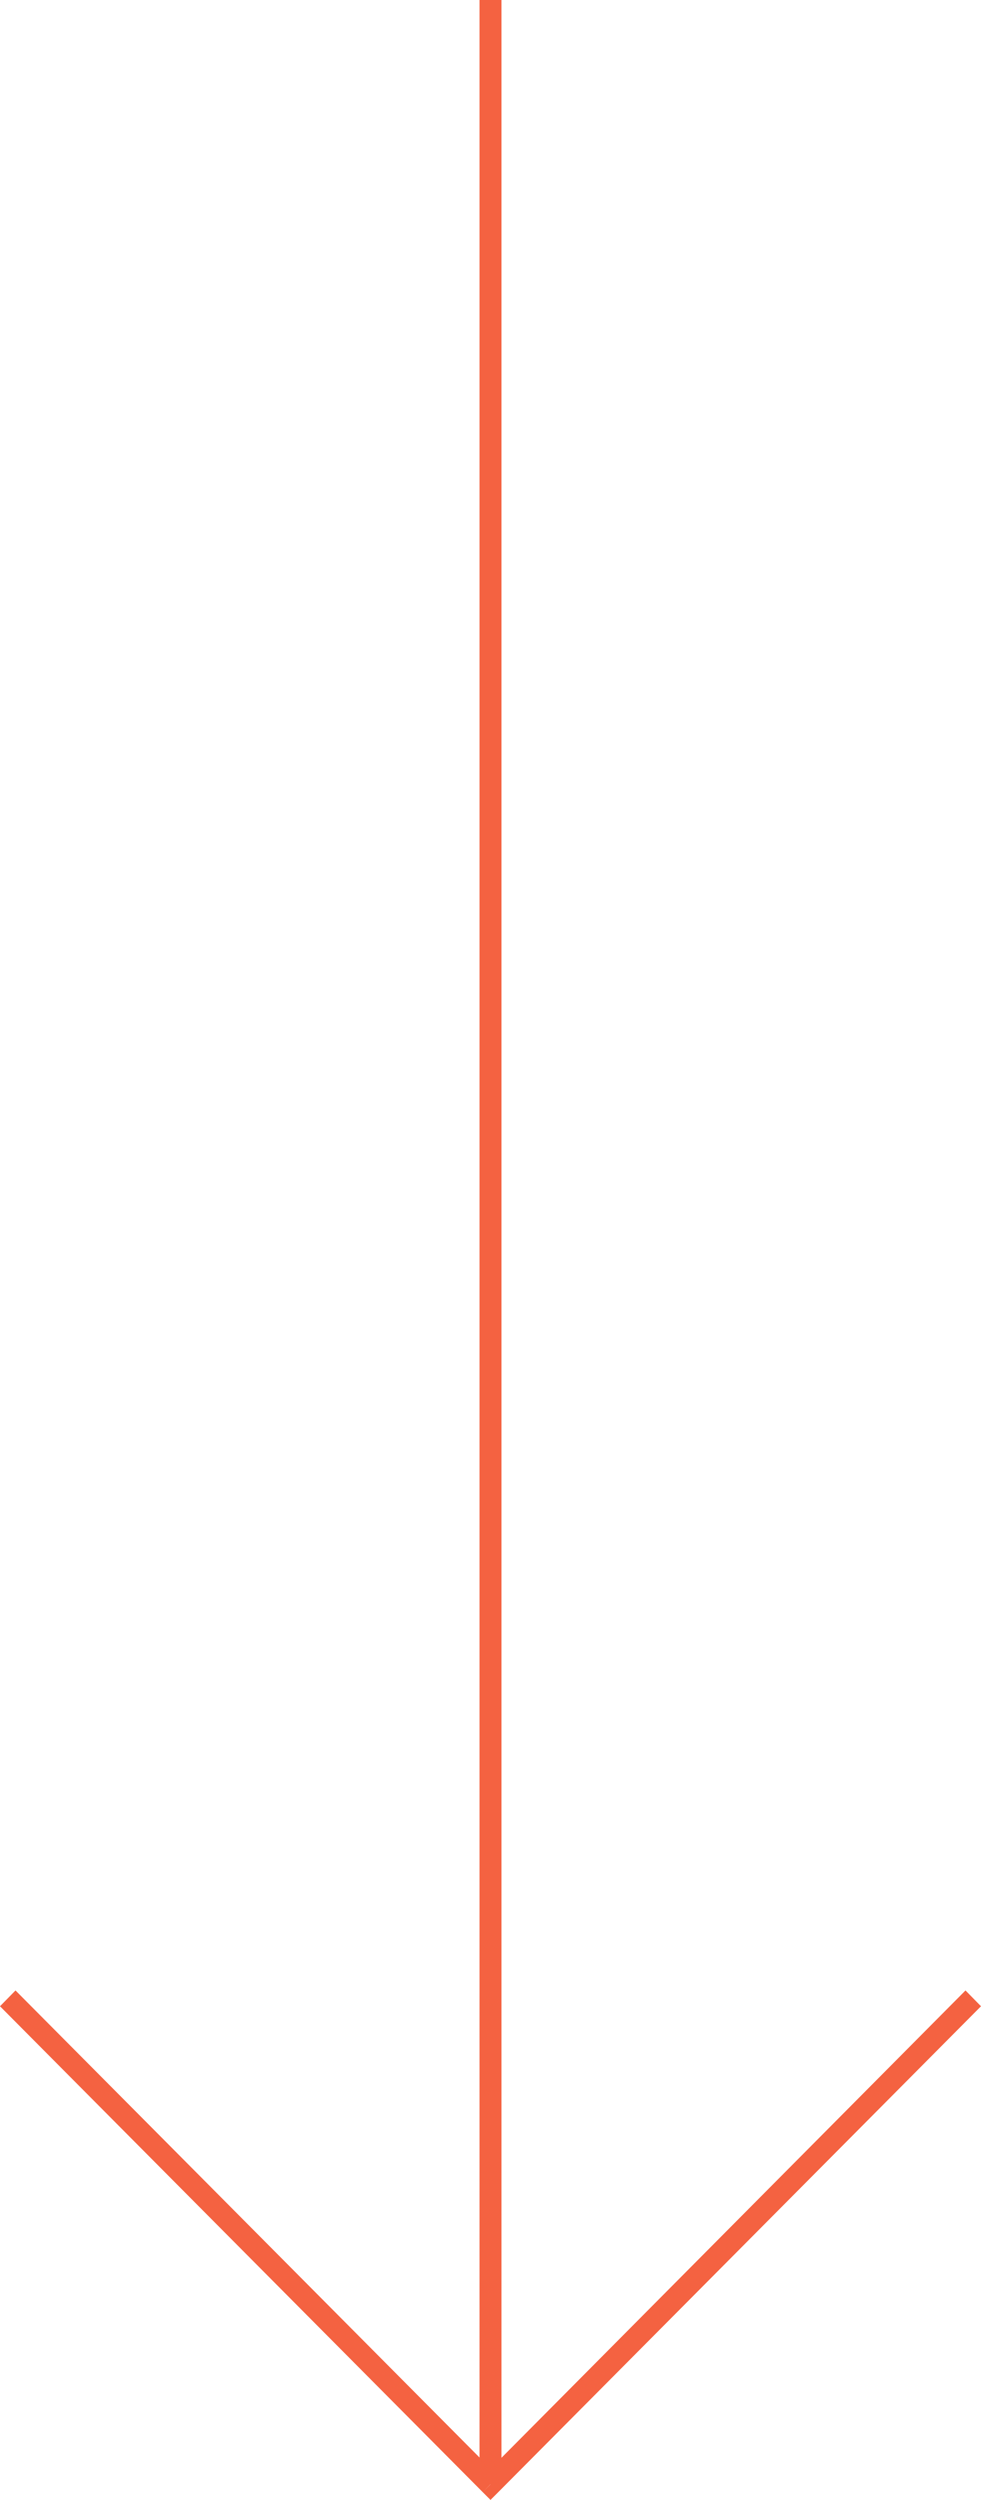 <svg xmlns="http://www.w3.org/2000/svg" viewBox="0 0 67.06 170.81"><g id="bd687560-4a4c-4942-846a-c33945e33ece" data-name="Livello 2"><g id="e249983e-a248-4053-a3d2-864d1b88aae0" data-name="Livello 1"><path d="M32.78,169.75V.75h1.5v169Zm.22.53L0,137.08,1.06,136l33,33.2Zm34.06-33.2-33,33.2L33,169.22,66,136ZM32.78.75V0h1.5V.75Zm.75,169,.53.53-.53.53-.53-.53Z" style="fill:#f46241"></path></g></g></svg>